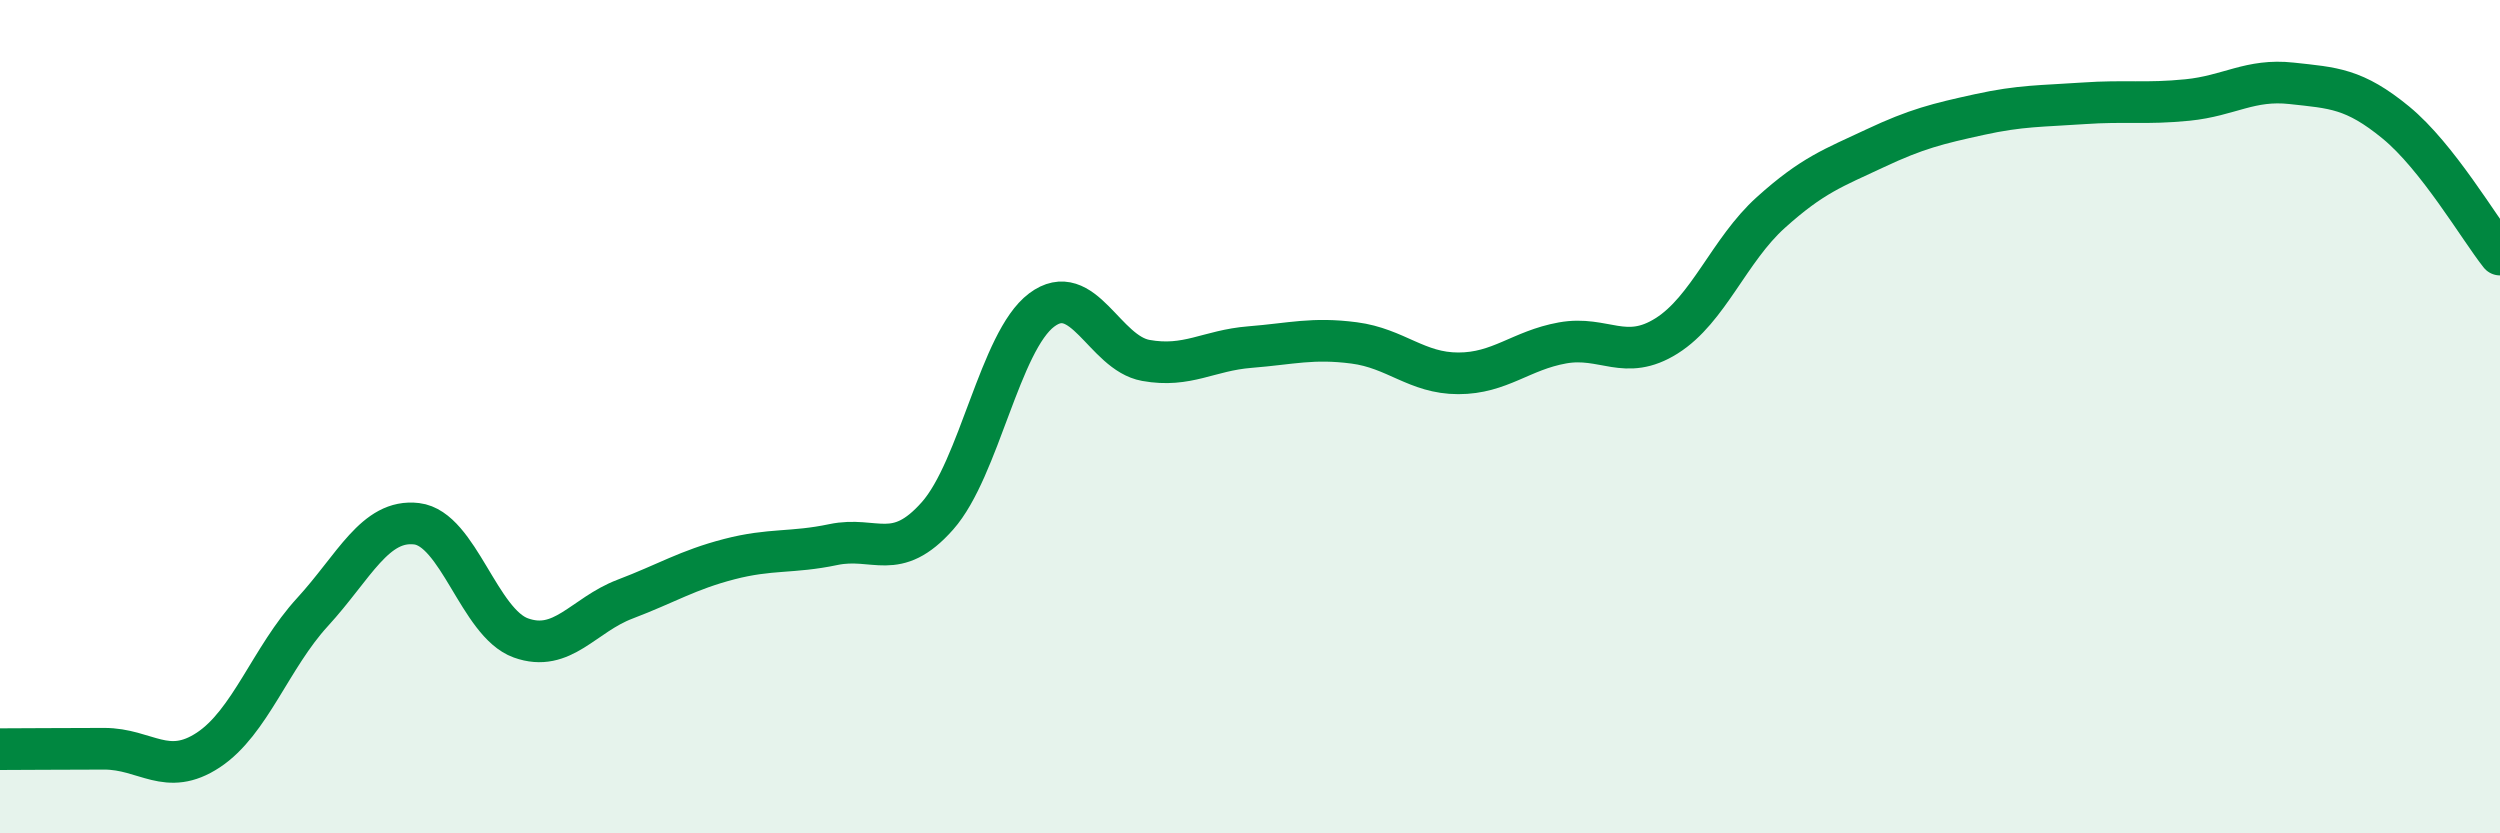 
    <svg width="60" height="20" viewBox="0 0 60 20" xmlns="http://www.w3.org/2000/svg">
      <path
        d="M 0,17.98 C 0.5,17.98 1.5,17.97 2.5,17.97 C 3.5,17.97 4,18.66 5,18 C 6,17.34 6.5,15.78 7.5,14.69 C 8.5,13.6 9,12.45 10,12.57 C 11,12.69 11.5,14.95 12.5,15.31 C 13.5,15.67 14,14.76 15,14.38 C 16,14 16.5,13.68 17.5,13.42 C 18.5,13.16 19,13.28 20,13.07 C 21,12.86 21.5,13.51 22.5,12.38 C 23.5,11.25 24,8.19 25,7.44 C 26,6.69 26.5,8.47 27.5,8.65 C 28.5,8.83 29,8.41 30,8.33 C 31,8.25 31.5,8.1 32.5,8.23 C 33.5,8.36 34,8.96 35,8.96 C 36,8.96 36.5,8.41 37.5,8.23 C 38.5,8.05 39,8.69 40,8.06 C 41,7.43 41.5,6 42.5,5.1 C 43.5,4.2 44,4.03 45,3.56 C 46,3.09 46.5,2.97 47.5,2.75 C 48.5,2.53 49,2.55 50,2.48 C 51,2.41 51.5,2.5 52.5,2.4 C 53.5,2.3 54,1.89 55,2 C 56,2.11 56.5,2.12 57.5,2.94 C 58.5,3.76 59.5,5.48 60,6.11L60 20L0 20Z"
        fill="#008740"
        opacity="0.1"
        stroke-linecap="round"
        stroke-linejoin="round"
      />
      <path
        d="M 0,17.98 C 0.5,17.98 1.5,17.97 2.5,17.97 C 3.5,17.97 4,18.66 5,18 C 6,17.34 6.5,15.78 7.5,14.69 C 8.5,13.6 9,12.45 10,12.57 C 11,12.69 11.5,14.95 12.5,15.31 C 13.5,15.67 14,14.76 15,14.38 C 16,14 16.5,13.68 17.5,13.42 C 18.5,13.16 19,13.28 20,13.07 C 21,12.86 21.5,13.51 22.5,12.38 C 23.5,11.25 24,8.19 25,7.44 C 26,6.69 26.5,8.47 27.5,8.65 C 28.5,8.83 29,8.41 30,8.33 C 31,8.25 31.5,8.1 32.5,8.23 C 33.5,8.36 34,8.96 35,8.96 C 36,8.96 36.5,8.41 37.5,8.23 C 38.5,8.05 39,8.69 40,8.06 C 41,7.43 41.5,6 42.5,5.1 C 43.5,4.2 44,4.03 45,3.56 C 46,3.09 46.5,2.97 47.5,2.75 C 48.5,2.53 49,2.55 50,2.48 C 51,2.41 51.5,2.5 52.5,2.4 C 53.5,2.3 54,1.89 55,2 C 56,2.11 56.5,2.12 57.5,2.94 C 58.5,3.76 59.5,5.48 60,6.11"
        stroke="#008740"
        stroke-width="1"
        fill="none"
        stroke-linecap="round"
        stroke-linejoin="round"
      />
    </svg>
  
